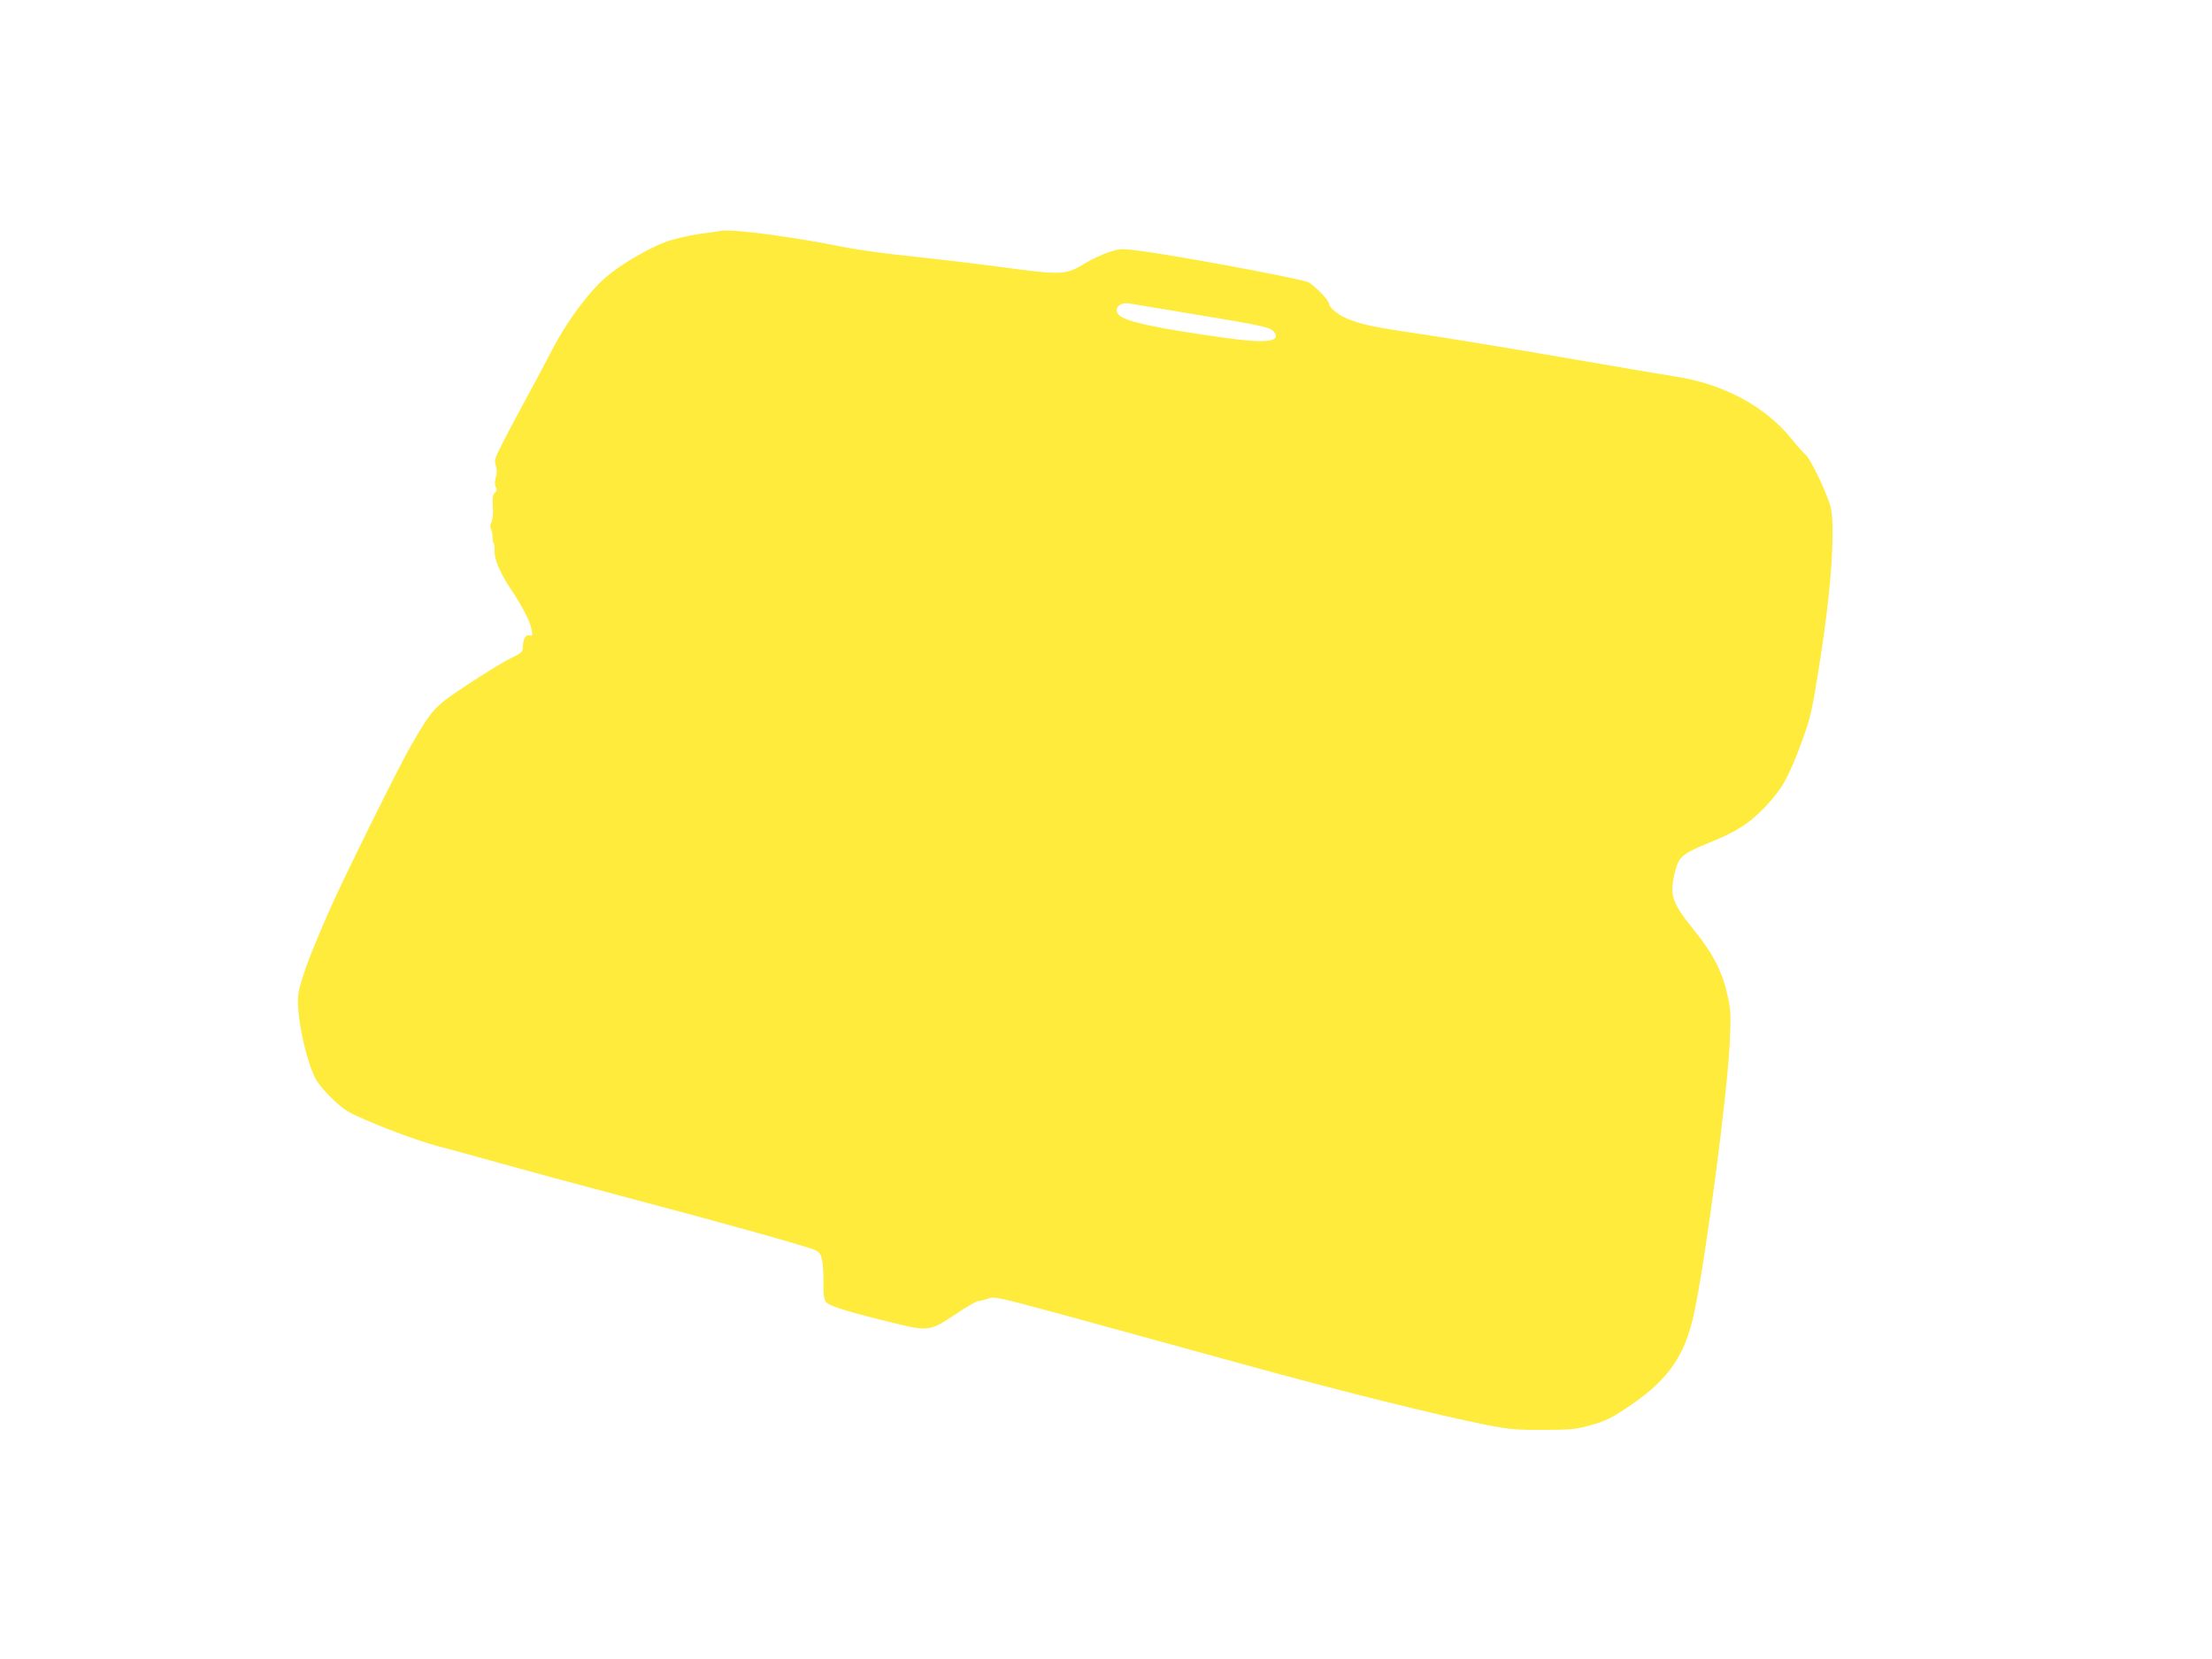 <?xml version="1.0" standalone="no"?>
<!DOCTYPE svg PUBLIC "-//W3C//DTD SVG 20010904//EN"
 "http://www.w3.org/TR/2001/REC-SVG-20010904/DTD/svg10.dtd">
<svg version="1.0" xmlns="http://www.w3.org/2000/svg"
 width="1280pt" height="960pt" viewBox="0 0 1280 960"
 preserveAspectRatio="xMidYMid meet">
<g transform="translate(0,960) scale(0.1,-0.1)"
fill="#ffeb3b" stroke="none">
<path d="M4170 8264 c-14 -3 -73 -11 -131 -19 -58 -9 -142 -28 -187 -45 -102
-37 -268 -135 -349 -207 -99 -86 -220 -250 -303 -408 -40 -77 -112 -212 -160
-300 -48 -88 -109 -203 -135 -255 -43 -85 -46 -97 -36 -125 7 -21 8 -42 0 -68
-7 -25 -7 -43 0 -56 8 -14 7 -22 -5 -32 -13 -10 -15 -27 -12 -79 3 -41 0 -74
-8 -91 -8 -16 -9 -30 -3 -40 5 -8 9 -28 9 -45 0 -17 3 -34 7 -38 4 -4 6 -22 5
-40 -4 -47 31 -132 94 -225 69 -103 113 -190 121 -238 5 -30 4 -35 -10 -30
-22 8 -40 -18 -41 -61 -1 -36 -3 -38 -76 -74 -41 -20 -151 -88 -245 -150 -192
-127 -201 -136 -327 -353 -71 -123 -378 -742 -467 -942 -118 -267 -175 -421
-185 -499 -13 -109 41 -372 101 -488 26 -50 130 -155 187 -188 78 -46 379
-163 511 -198 66 -17 230 -62 365 -100 135 -38 468 -128 740 -200 571 -151
1053 -286 1092 -306 34 -18 42 -52 43 -181 0 -89 3 -105 20 -122 22 -21 147
-59 384 -116 204 -50 213 -48 359 49 62 42 121 76 130 76 9 1 35 7 57 15 39
14 49 12 465 -101 234 -64 686 -188 1005 -276 571 -158 1140 -299 1425 -355
126 -24 167 -28 320 -27 149 0 188 3 259 23 103 27 140 46 259 128 214 149
305 285 357 533 67 319 190 1256 204 1552 8 174 7 193 -14 285 -29 130 -85
239 -190 368 -133 164 -146 206 -111 345 21 82 42 100 193 162 167 68 238 114
333 215 95 102 132 169 209 378 43 118 56 173 85 350 58 354 88 627 90 825 1
118 -3 155 -18 200 -31 92 -112 257 -136 277 -12 10 -51 53 -86 97 -151 185
-390 313 -662 356 -71 11 -360 60 -643 109 -283 49 -653 110 -824 136 -300 44
-364 58 -450 96 -49 22 -95 62 -95 83 0 18 -86 107 -120 123 -44 21 -781 158
-986 183 -96 12 -104 12 -170 -10 -38 -13 -96 -40 -129 -60 -119 -73 -135 -73
-487 -26 -139 19 -368 46 -509 61 -142 14 -323 39 -405 55 -295 60 -644 106
-714 94z m2750 -484 c402 -67 435 -74 455 -104 38 -54 -54 -64 -286 -31 -395
55 -577 94 -614 132 -35 35 3 77 60 67 11 -2 184 -31 385 -64z"/>
</g>
</svg>
